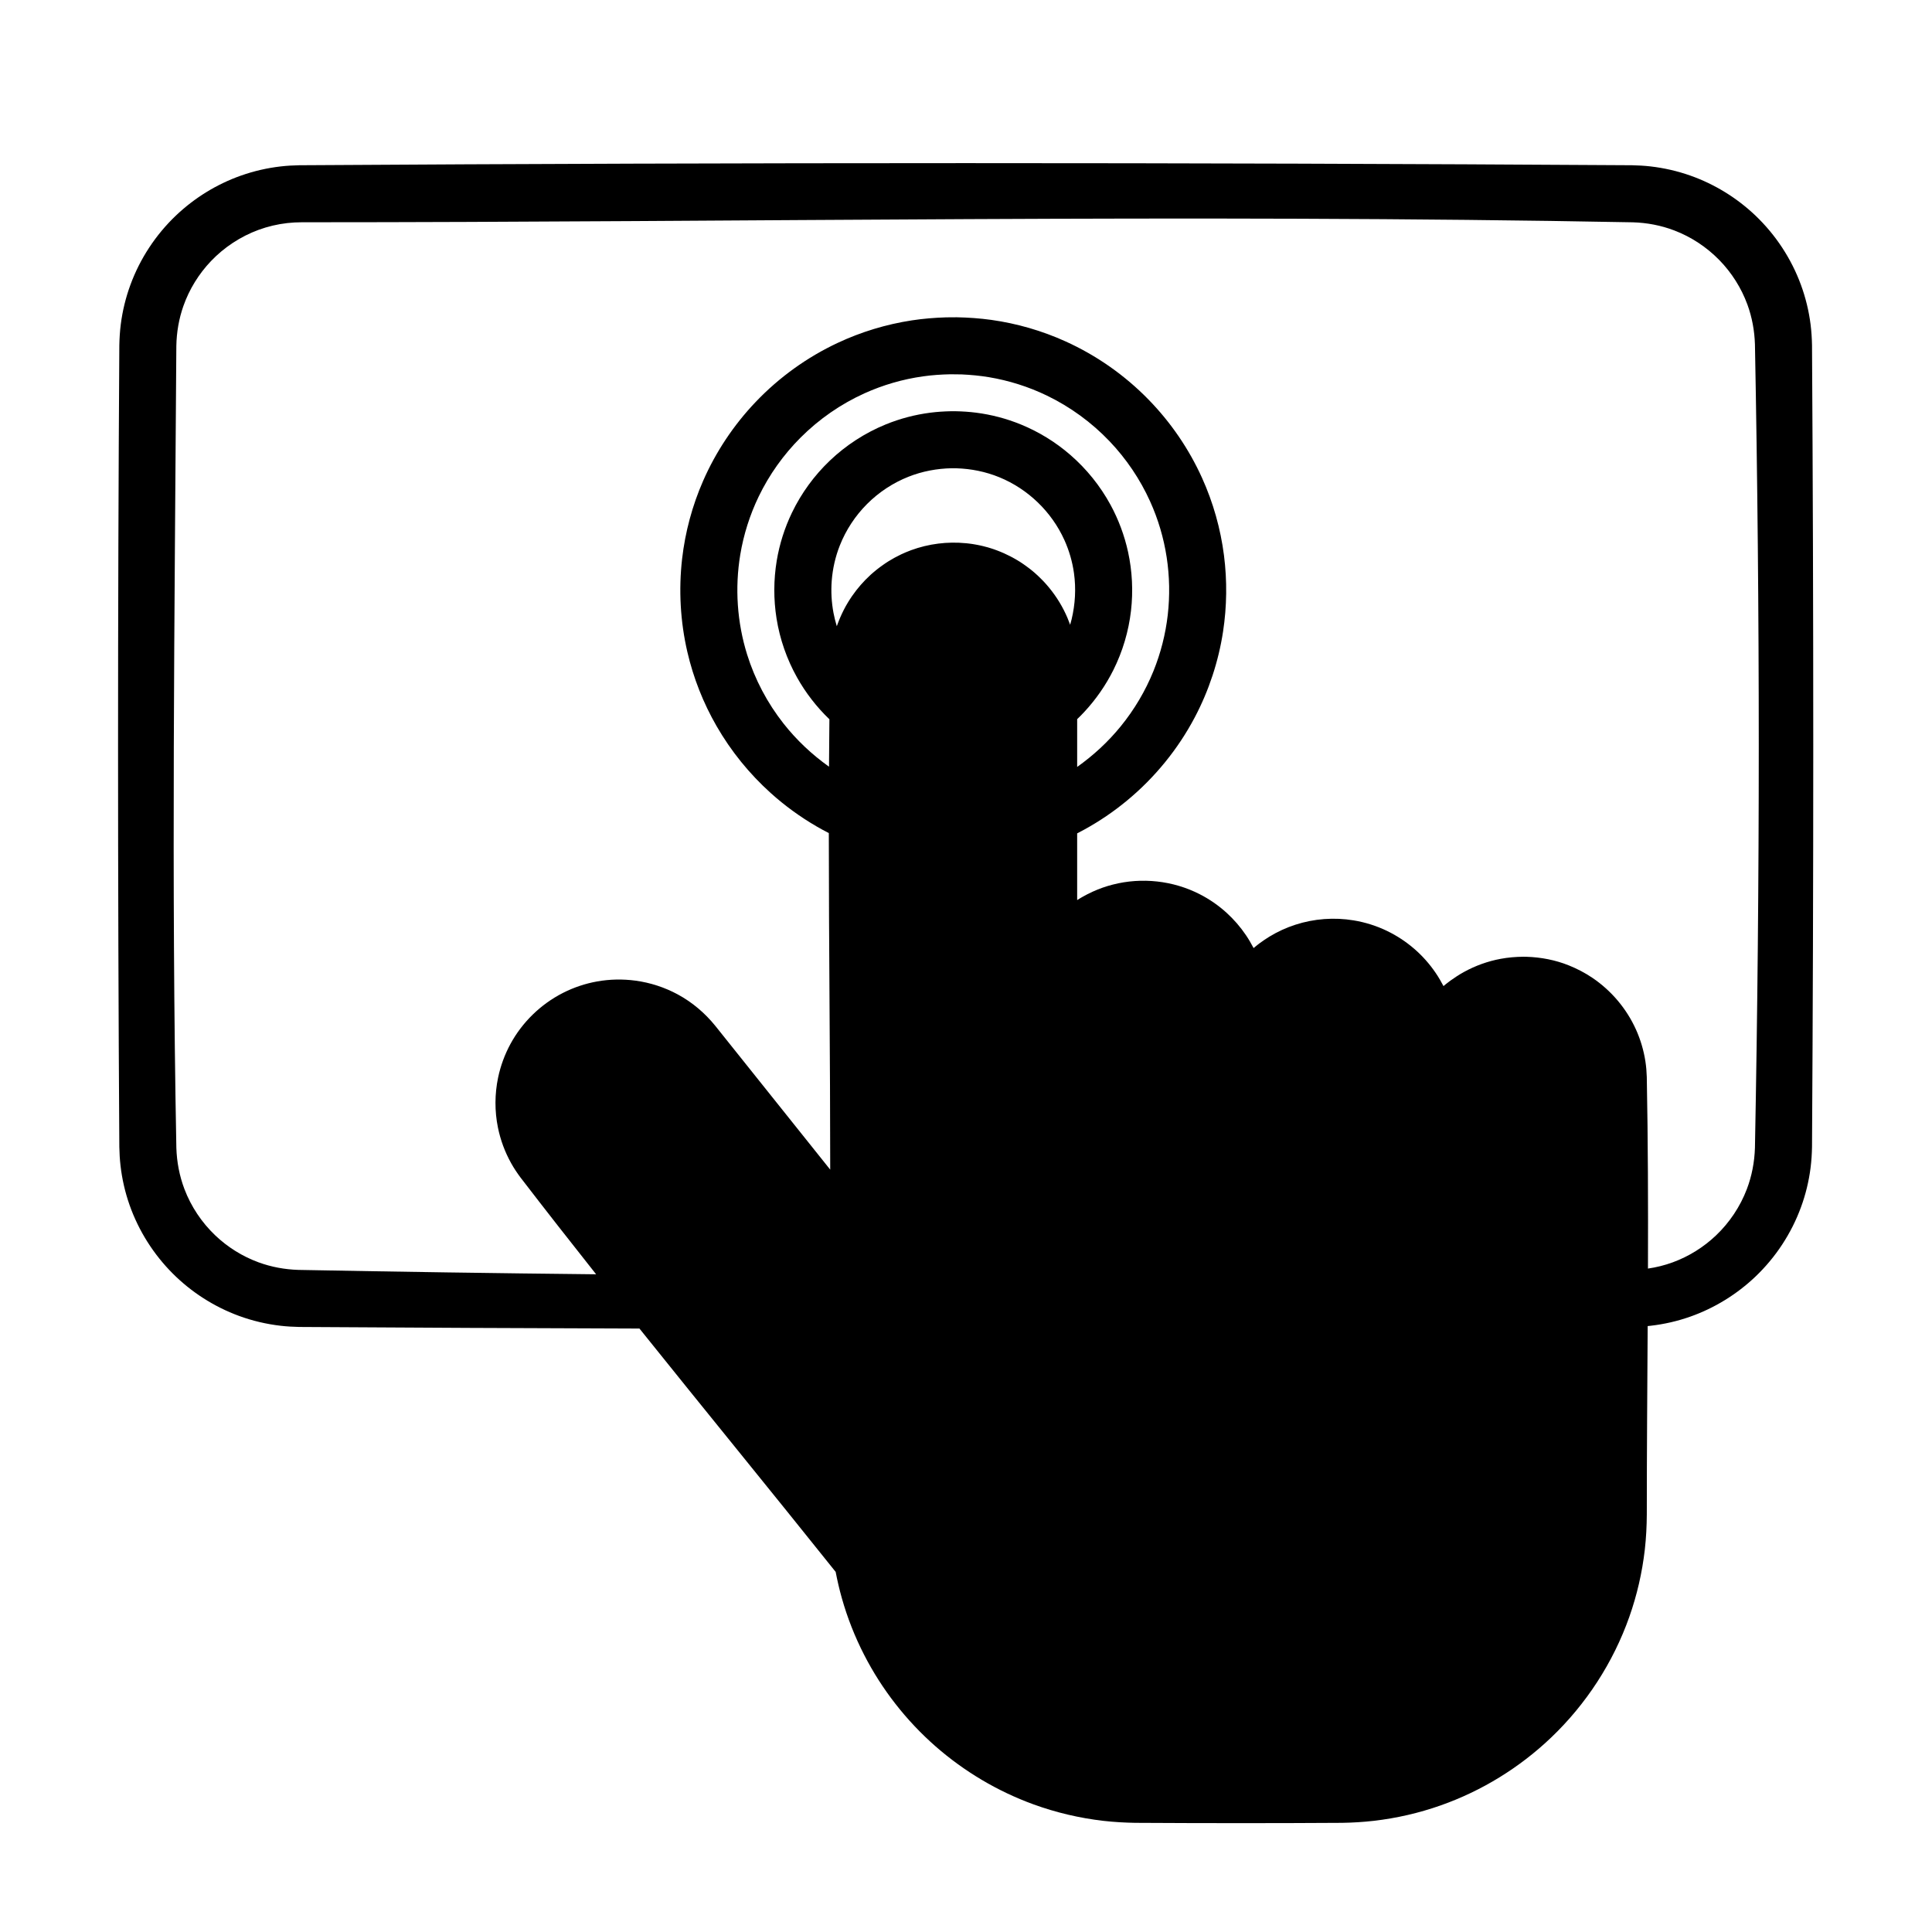 <?xml version="1.0" encoding="UTF-8"?>
<!-- Uploaded to: ICON Repo, www.svgrepo.com, Generator: ICON Repo Mixer Tools -->
<svg fill="#000000" width="800px" height="800px" version="1.1" viewBox="144 144 512 512" xmlns="http://www.w3.org/2000/svg">
 <path d="m313.45 496.08c-30.043-0.09-60.09-0.23-90.133-0.422-1.641-0.031-3.281-0.125-4.914-0.312-3.777-0.434-7.5-1.309-11.074-2.621-6.578-2.414-12.602-6.273-17.551-11.227-5.094-5.094-9.027-11.316-11.426-18.105-1.199-3.402-2.012-6.938-2.418-10.52-0.188-1.633-0.281-3.269-0.312-4.914-0.449-70.824-0.449-141.65 0-212.47 0.035-1.848 0.152-3.688 0.383-5.523 0.453-3.57 1.309-7.09 2.551-10.469 2.543-6.941 6.699-13.262 12.051-18.363 4.934-4.699 10.852-8.344 17.281-10.609 3.402-1.199 6.938-2.012 10.52-2.422 1.633-0.188 3.269-0.277 4.914-0.312 117.73-0.746 235.46-0.746 353.18 0 1.641 0.035 3.281 0.125 4.914 0.312 3.582 0.414 7.117 1.223 10.52 2.422 6.43 2.266 12.348 5.91 17.281 10.609 5.352 5.106 9.508 11.422 12.051 18.363 1.238 3.379 2.098 6.898 2.551 10.469 0.23 1.832 0.348 3.672 0.383 5.523 0.441 70.82 0.441 141.64 0 212.47-0.035 1.844-0.152 3.688-0.383 5.516-0.453 3.57-1.309 7.09-2.551 10.469-2.543 6.941-6.699 13.266-12.051 18.363-4.934 4.699-10.852 8.348-17.281 10.617-3.402 1.199-6.938 2.012-10.52 2.418-0.25 0.031-0.508 0.055-0.766 0.082-0.098 16.629-0.23 33.262-0.23 49.887-0.016 3.129-0.176 6.246-0.527 9.355-0.695 6.062-2.07 12.043-4.098 17.793-4.273 12.117-11.441 23.156-20.742 32.023-8.348 7.961-18.367 14.133-29.25 17.965-5.754 2.031-11.734 3.406-17.793 4.098-2.766 0.316-5.543 0.48-8.324 0.527-18.273 0.117-36.543 0.105-54.816 0-2.816-0.047-5.629-0.207-8.422-0.523-6.359-0.73-12.625-2.207-18.637-4.398-9.477-3.461-18.277-8.691-25.867-15.336-7.766-6.805-14.234-15.078-18.941-24.27-2.465-4.801-4.449-9.844-5.914-15.039-0.645-2.289-1.18-4.602-1.629-6.934-17.242-21.574-34.734-42.949-52.004-64.496zm267.27-15.895c2.238-0.324 4.438-0.871 6.57-1.652 4.273-1.566 8.203-4.019 11.496-7.16 3.578-3.414 6.387-7.621 8.148-12.246 1.328-3.496 2.023-7.188 2.144-10.926 1.352-70.973 1.352-141.98 0-212.95-0.117-3.602-0.762-7.164-2.004-10.555-1.613-4.394-4.168-8.43-7.438-11.777-3.367-3.445-7.465-6.152-11.965-7.859-3.5-1.336-7.195-2.031-10.934-2.144-117.57-2.238-235.18-0.012-352.77-0.012-1.285 0.004-2.57 0.07-3.844 0.215-2.59 0.297-5.144 0.898-7.594 1.793-4.769 1.754-9.117 4.613-12.625 8.293-3.231 3.391-5.738 7.457-7.297 11.875-1.203 3.41-1.809 6.988-1.875 10.602-0.449 70.836-1.34 141.69 0.004 212.52 0.121 3.738 0.816 7.43 2.144 10.926 1.758 4.625 4.57 8.832 8.148 12.246 3.293 3.141 7.227 5.594 11.496 7.16 3.391 1.238 6.949 1.891 10.551 2.004 26.301 0.5 52.598 0.887 78.902 1.164-6.734-8.5-13.426-17.043-20.035-25.645-0.91-1.219-1.754-2.484-2.492-3.812-1.637-2.934-2.816-6.109-3.488-9.402-0.891-4.367-0.871-8.914 0.039-13.273 0.648-3.094 1.75-6.09 3.25-8.867 3.133-5.789 8.039-10.559 13.898-13.551 2.863-1.461 5.934-2.492 9.098-3.059 3.356-0.598 6.801-0.664 10.176-0.207 3.91 0.527 7.719 1.77 11.191 3.648 3.844 2.082 7.199 4.934 9.945 8.324l30.457 38.109c0-29.73-0.371-59.461-0.371-89.188-1.098-0.562-2.188-1.152-3.258-1.777-4.332-2.516-8.41-5.481-12.133-8.836-5.664-5.098-10.52-11.09-14.328-17.695-3.543-6.141-6.172-12.801-7.773-19.711-1.863-8.062-2.328-16.434-1.391-24.652 0.816-7.113 2.695-14.102 5.566-20.66 3.379-7.723 8.125-14.836 13.945-20.938 6.211-6.516 13.629-11.859 21.785-15.668 6.195-2.898 12.801-4.898 19.559-5.934 3.027-0.465 6.074-0.711 9.141-0.805 0.934-0.02 1.863-0.023 2.797-0.02 3.066 0.059 6.125 0.273 9.168 0.695 6.781 0.953 13.422 2.871 19.66 5.699 8.203 3.707 15.695 8.969 21.98 15.41 5.891 6.031 10.715 13.078 14.188 20.758 2.949 6.516 4.914 13.469 5.82 20.559 0.852 6.695 0.766 13.516-0.25 20.188-1.211 7.91-3.75 15.602-7.477 22.68-4.457 8.453-10.605 15.996-17.973 22.086-3.516 2.91-7.309 5.492-11.316 7.688-0.629 0.344-1.266 0.68-1.898 1.004v17.684l0.637-0.398 0.68-0.398c0.922-0.52 1.855-1.012 2.82-1.445 1.707-0.777 3.481-1.402 5.297-1.863 7.688-1.98 16-1.066 23.062 2.555 2.574 1.316 4.969 2.973 7.106 4.918 1.934 1.758 3.656 3.75 5.125 5.918 0.742 1.094 1.395 2.227 2.012 3.394l0.016 0.035c0.484-0.402 0.484-0.398 0.973-0.797l0.625-0.48c0.848-0.621 1.707-1.215 2.609-1.762 2.152-1.309 4.457-2.367 6.856-3.144 4.973-1.617 10.328-2.012 15.488-1.152 3.047 0.504 6.027 1.445 8.805 2.785 2.606 1.258 5.043 2.863 7.227 4.75 2.176 1.883 4.102 4.055 5.715 6.445 0.742 1.094 1.395 2.227 2.012 3.394l0.016 0.035c0.223-0.191 0.453-0.371 0.676-0.559 0.57-0.449 0.57-0.441 1.145-0.875 1.176-0.848 2.379-1.633 3.648-2.328 3.012-1.652 6.281-2.828 9.656-3.457 1.996-0.371 4.004-0.539 6.031-0.559 0.43 0 0.43 0 0.855 0.012 3.824 0.121 7.629 0.848 11.18 2.273 2.203 0.883 4.309 1.98 6.277 3.309 5.008 3.387 9.035 8.152 11.527 13.66 1.219 2.699 2.07 5.566 2.519 8.496 0.207 1.371 0.324 2.746 0.363 4.133 0.324 16.922 0.367 33.848 0.312 50.77zm-151.26-145.6v12.656c4.316-3.055 8.219-6.664 11.551-10.766 3.598-4.418 6.535-9.371 8.672-14.652 1.926-4.758 3.199-9.77 3.785-14.867 0.578-5.074 0.484-10.227-0.289-15.281-0.781-5.109-2.262-10.105-4.394-14.812-2.656-5.871-6.309-11.273-10.75-15.934-4.762-4.988-10.414-9.113-16.621-12.105-4.856-2.344-10.047-3.984-15.367-4.871-2.387-0.395-4.793-0.621-7.211-0.73-0.984-0.031-1.969-0.039-2.953-0.035-2.434 0.047-4.856 0.211-7.266 0.551-5.356 0.75-10.602 2.273-15.527 4.5-6.281 2.84-12.035 6.836-16.914 11.715-4.551 4.551-8.332 9.859-11.129 15.66-2.336 4.856-3.984 10.047-4.867 15.367-1.461 8.801-0.848 17.941 1.812 26.465 2.07 6.637 5.371 12.871 9.672 18.328 3.441 4.363 7.508 8.191 12.031 11.406 0.023-4.188 0.059-8.379 0.105-12.566-3.394-3.258-6.309-7.023-8.602-11.129-2.695-4.828-4.535-10.117-5.406-15.574-0.805-5.059-0.789-10.254 0.047-15.312 0.734-4.414 2.102-8.727 4.047-12.758 2.481-5.144 5.891-9.824 10.02-13.758 4.281-4.082 9.32-7.356 14.793-9.594 3.805-1.559 7.812-2.609 11.891-3.129 1.797-0.227 3.606-0.344 5.422-0.379h1.219c1.812 0.035 3.617 0.152 5.414 0.379 4.082 0.52 8.086 1.57 11.895 3.129 4.769 1.949 9.211 4.684 13.105 8.062 4.309 3.734 7.934 8.238 10.66 13.246 2.125 3.914 3.691 8.125 4.644 12.48 1.109 5.098 1.371 10.383 0.777 15.566-0.629 5.473-2.223 10.82-4.684 15.742-2.019 4.031-4.613 7.769-7.684 11.07-0.613 0.664-1.254 1.309-1.906 1.934zm-1.895-25.051 0.023 0.07c0.145-0.484 0.277-0.973 0.398-1.461 0.961-4.019 1.199-8.184 0.625-12.277-0.422-3.019-1.281-5.977-2.539-8.758-3.387-7.488-9.645-13.527-17.25-16.637-3.613-1.477-7.461-2.254-11.359-2.371-0.418-0.012-0.836-0.012-1.254-0.012-3.91 0.074-7.773 0.801-11.418 2.238-4.117 1.621-7.875 4.102-11.004 7.231-3.125 3.125-5.602 6.887-7.227 11-1.18 2.984-1.898 6.144-2.144 9.344-0.215 2.848-0.059 5.719 0.469 8.523 0.227 1.188 0.523 2.363 0.875 3.527l0.004 0.012 0.023-0.086 0.012-0.031 0.023-0.059 0.047-0.125 0.031-0.086 0.027-0.082 0.051-0.133 0.035-0.105 0.012-0.023 0.012-0.031 0.051-0.137 0.031-0.074 0.035-0.102 0.035-0.082 0.012-0.035 0.055-0.141 0.004-0.004v-0.012c0.102-0.258 0.207-0.516 0.312-0.77l0.031-0.07 0.02-0.051c0.309-0.715 0.637-1.422 0.988-2.109 0.137-0.266 0.277-0.527 0.418-0.789l0.02-0.031 0.023-0.047 0.031-0.055 0.066-0.121 0.035-0.066 0.031-0.051 0.012-0.016 0.047-0.074 0.02-0.035 0.004-0.02 0.047-0.074 0.004-0.012c0.051-0.082 0.098-0.168 0.145-0.246l0.016-0.031 0.02-0.023c0.047-0.082 0.09-0.16 0.141-0.242l0.004-0.004 0.012-0.023 0.09-0.145 0.039-0.066 0.023-0.035 0.016-0.035c0.051-0.07 0.098-0.145 0.141-0.223l0.012-0.016 0.031-0.051 0.07-0.105 0.035-0.059 0.035-0.055 0.023-0.035c0.039-0.066 0.086-0.137 0.133-0.203l0.02-0.031 0.051-0.074 0.039-0.066 0.035-0.051 0.051-0.074 0.031-0.047v-0.004l0.055-0.082 0.09-0.133 0.07-0.102 0.02-0.031 0.02-0.023c1.391-2.012 3.008-3.863 4.812-5.516l0.023-0.02 0.004-0.012 0.07-0.059 0.066-0.059 0.012-0.012 0.039-0.035 0.102-0.09 0.07-0.066 0.102-0.086 0.02-0.02 0.031-0.023 0.047-0.039 0.059-0.055 0.082-0.066 0.035-0.035 0.016-0.012c0.07-0.059 0.141-0.121 0.211-0.176v-0.004h0.004l0.133-0.109 0.082-0.07 0.012-0.004 0.004-0.004 0.066-0.055 0.07-0.055 0.016-0.016 0.07-0.062 0.016-0.012 0.055-0.047 0.07-0.055 0.109-0.09 0.02-0.016 0.078-0.059 0.066-0.055 0.09-0.066 0.031-0.023 0.016-0.016c0.152-0.117 0.301-0.23 0.457-0.348l0.07-0.055 0.156-0.109 0.016-0.016c0.289-0.211 0.578-0.418 0.875-0.625l0.004-0.004 0.105-0.07 0.121-0.082 0.016-0.012 0.012-0.012 0.09-0.055 0.117-0.082 0.031-0.02 0.02-0.016 0.07-0.047 0.105-0.066 0.051-0.035 0.031-0.02 0.051-0.031 0.09-0.059 0.074-0.051 0.039-0.023 0.035-0.02 0.07-0.047 0.105-0.066 0.047-0.031 0.016-0.012 0.047-0.023c0.969-0.598 1.969-1.148 2.996-1.641l0.082-0.039 0.02-0.012 0.059-0.023 0.156-0.082 0.039-0.016c0.363-0.172 0.727-0.332 1.094-0.488 0.418-0.176 0.836-0.344 1.266-0.504l0.117-0.047 0.039-0.012 0.012-0.004 0.039-0.016c4.621-1.691 9.602-2.312 14.496-1.832l0.207 0.02 0.289 0.031 0.578 0.07 0.289 0.039 0.176 0.023 0.109 0.016 0.191 0.031 0.098 0.016 0.211 0.035 0.074 0.012 0.281 0.051 0.289 0.051 0.273 0.051c0.102 0.02 0.195 0.039 0.297 0.059l0.293 0.059 0.293 0.066 0.297 0.066 0.309 0.074c0.676 0.168 1.344 0.352 2.012 0.559l0.203 0.066 0.277 0.09 0.273 0.09 0.273 0.098 0.266 0.098 0.273 0.098 0.266 0.102 0.16 0.059 0.109 0.047 0.172 0.066 0.098 0.039 0.18 0.07 0.277 0.117 0.277 0.121 0.277 0.117 0.277 0.125 0.039 0.02c0.516 0.23 1.023 0.48 1.527 0.734l0.055 0.031 0.531 0.281 0.188 0.105 0.09 0.051 0.16 0.09 0.117 0.066 0.137 0.074 0.141 0.082 0.133 0.082 0.145 0.086 0.133 0.074 0.141 0.086 0.133 0.082 0.141 0.09 0.133 0.074 0.141 0.09 0.125 0.082 0.141 0.098 0.125 0.082 0.141 0.09 0.125 0.086 0.141 0.098 0.125 0.082 0.137 0.098 0.125 0.09 0.137 0.098 0.125 0.086 0.137 0.102 0.121 0.086 0.137 0.102 0.121 0.09 0.137 0.102 0.121 0.09 0.133 0.102 0.121 0.09 0.137 0.105 0.117 0.09 0.133 0.105 0.117 0.098 0.137 0.105 0.117 0.098 0.133 0.105 0.109 0.098 0.133 0.109 0.117 0.098 0.125 0.109 0.117 0.098 0.125 0.117 0.109 0.098 0.133 0.117 0.105 0.102 0.133 0.109 0.105 0.102 0.125 0.121 0.105 0.098 0.125 0.121 0.105 0.102 0.125 0.121 0.105 0.102 0.574 0.574 0.102 0.105 0.121 0.125 0.102 0.105 0.152 0.16 0.066 0.07 0.215 0.238c0.07 0.074 0.141 0.156 0.207 0.23l0.016 0.016c0.074 0.086 0.152 0.176 0.227 0.262l0.09 0.102 0.066 0.082 0.098 0.109 0.102 0.121 0.039 0.047 0.102 0.117 0.137 0.168c1.984 2.418 3.629 5.125 4.848 8.012 0.246 0.578 0.473 1.168 0.684 1.758z" fill-rule="evenodd"/>
</svg>